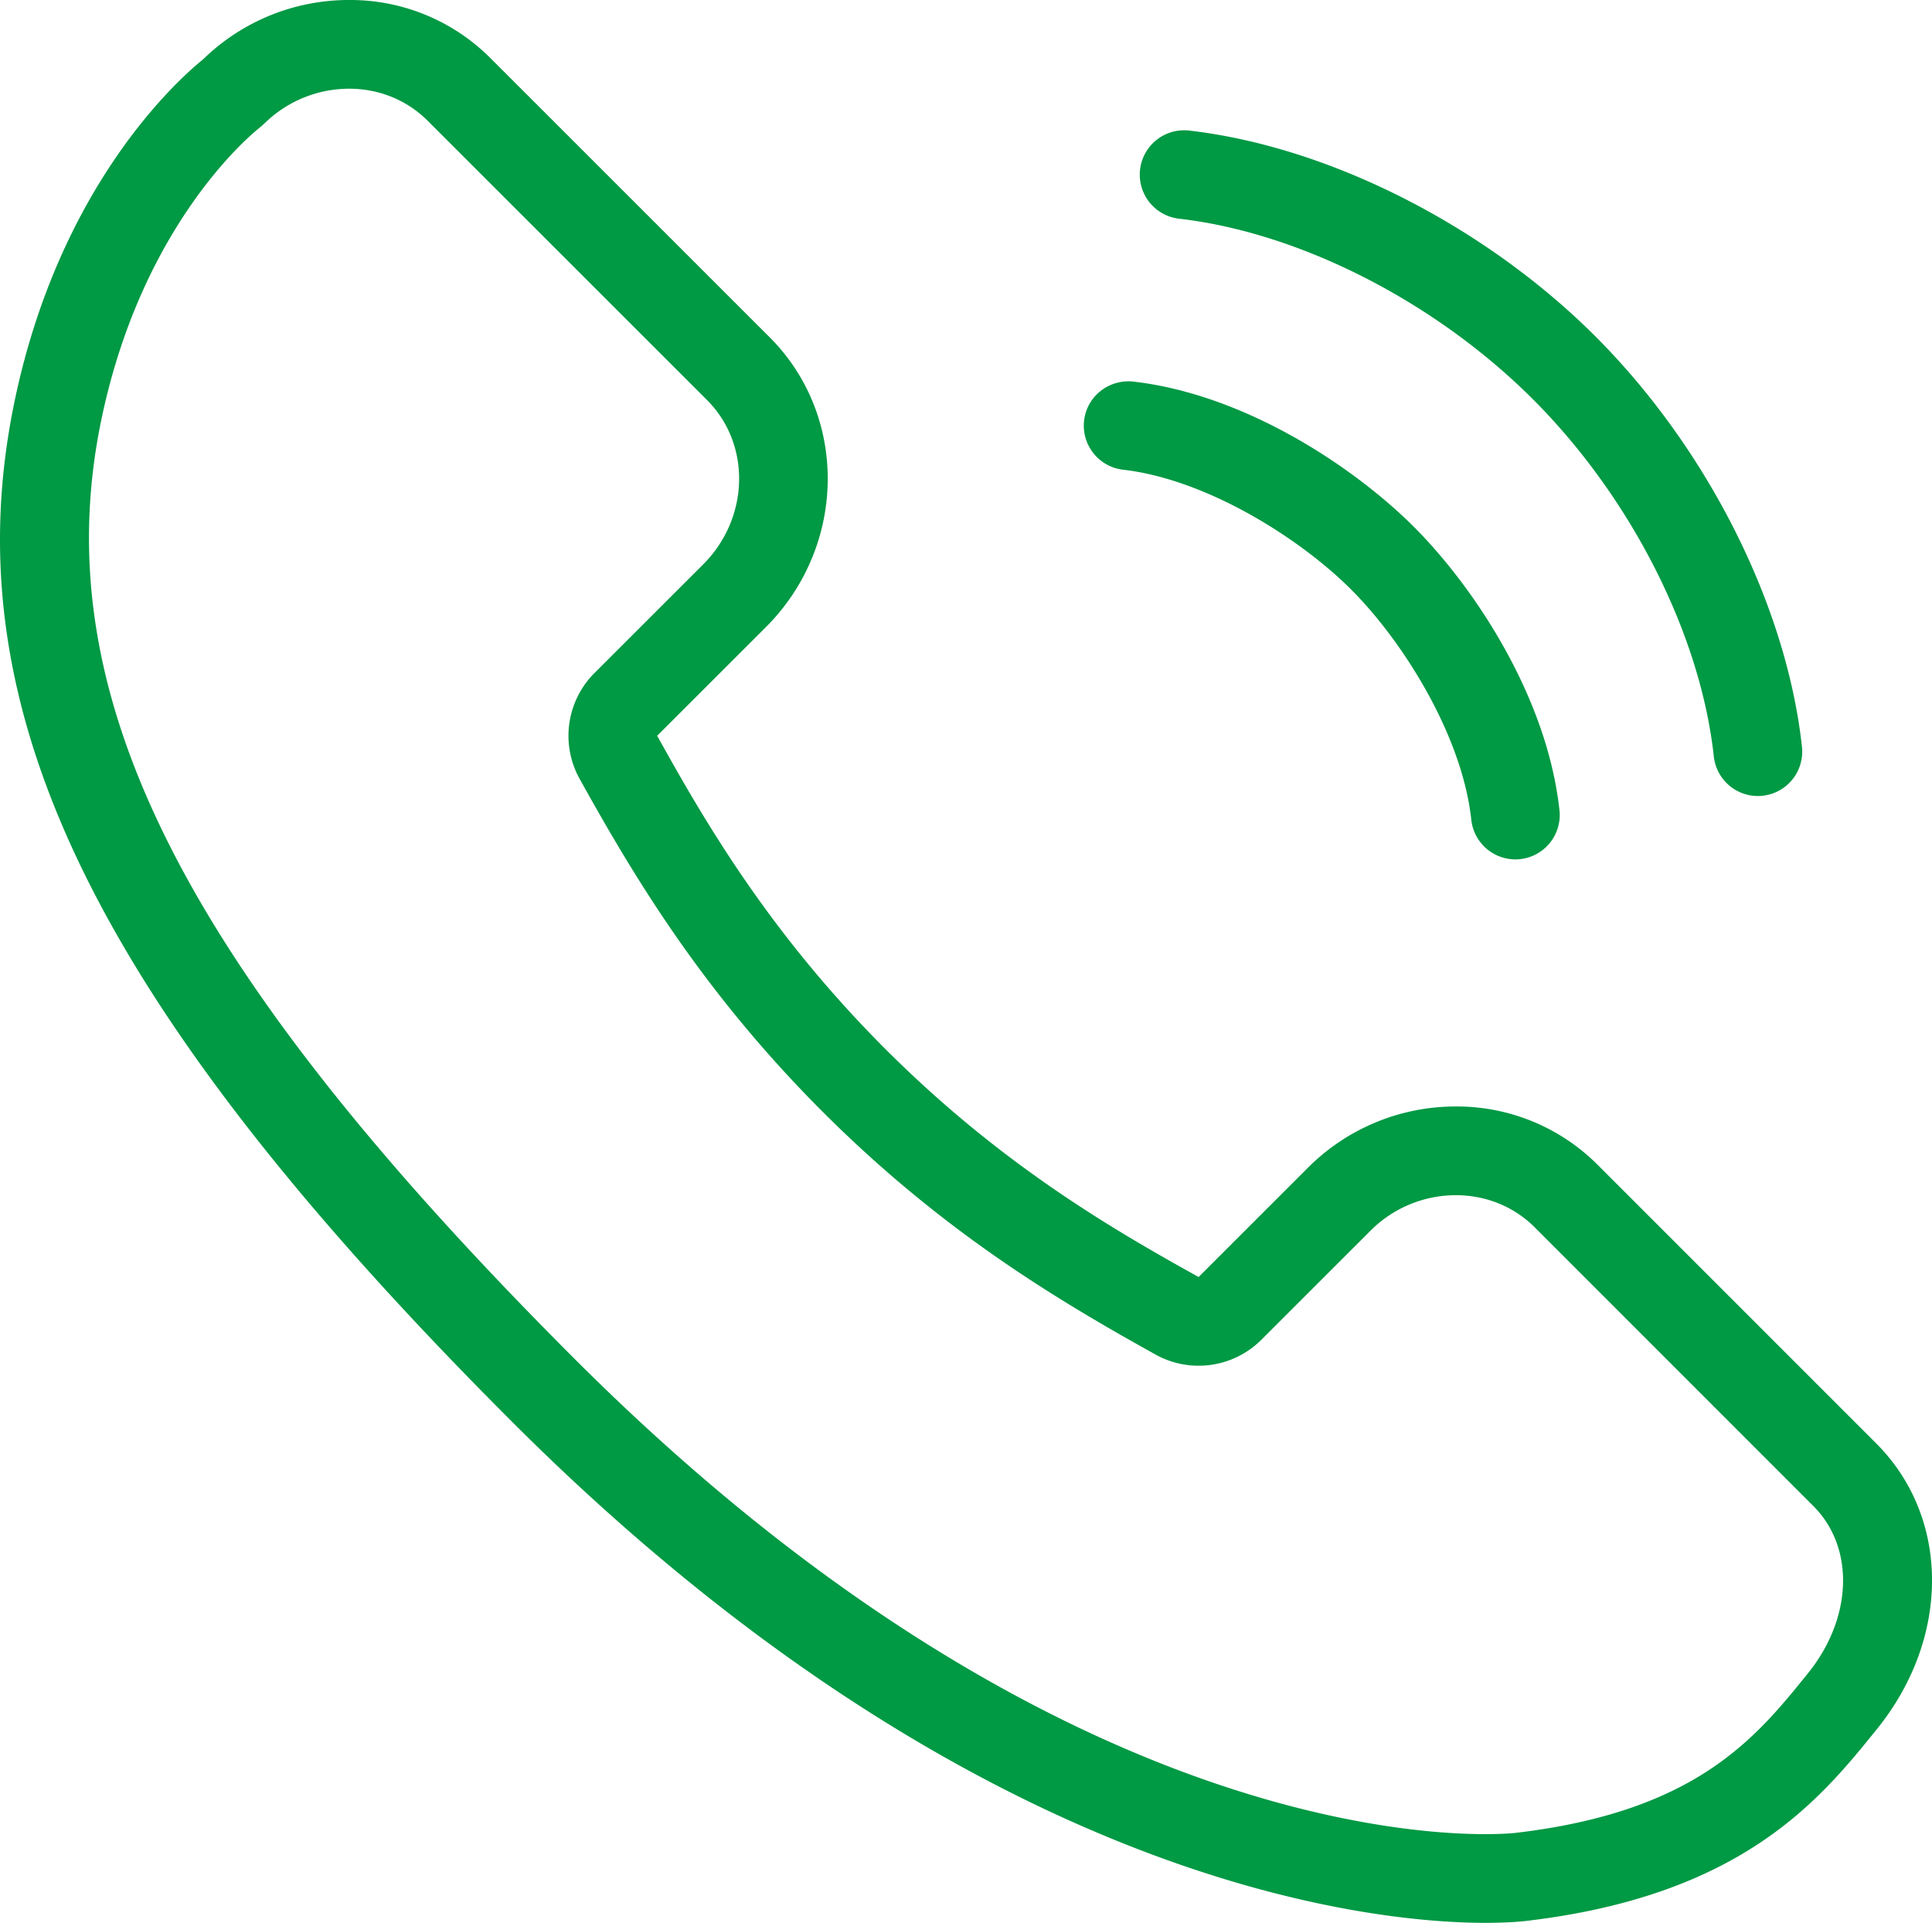 <svg xmlns="http://www.w3.org/2000/svg" xml:space="preserve" viewBox="0 0 43.548 43.353"><path d="M7.869 2c.677 0 1.306.257 1.773.725l6.294 6.294c.998.997.959 2.659-.084 3.704L13.4 15.174a2 2 0 0 0-.335 2.386c1.226 2.207 2.762 4.788 5.477 7.505 2.708 2.708 5.294 4.246 7.504 5.475a2 2 0 0 0 2.386-.334l2.451-2.45a2.72 2.72 0 0 1 1.931-.809c.677 0 1.308.256 1.772.718l6.292 6.295c.932.936.88 2.519-.125 3.765-1.18 1.463-2.517 3.122-6.595 3.6-.01.001-.249.028-.685.028-2.3 0-10.576-.773-20.518-10.712C4.108 21.791 1.014 15.667 2.276 9.504c.892-4.358 3.288-6.393 3.559-6.611q.07-.057.135-.119A2.73 2.73 0 0 1 7.869 2m0-2A4.7 4.7 0 0 0 4.58 1.336c-.54.435-3.252 2.83-4.263 7.767-1.415 6.911 1.836 13.561 11.224 22.952C22.027 42.538 30.98 43.353 33.474 43.353c.519 0 .832-.032.916-.042 4.891-.573 6.642-2.745 7.92-4.331 1.657-2.055 1.651-4.76-.015-6.432L36 26.251a4.48 4.48 0 0 0-3.187-1.304 4.7 4.7 0 0 0-3.346 1.395l-2.45 2.45c-1.904-1.058-4.434-2.514-7.061-5.141-2.624-2.625-4.08-5.148-5.143-7.062l2.452-2.451c1.823-1.827 1.861-4.758.083-6.534l-6.293-6.293A4.46 4.46 0 0 0 7.869 0m31.754 17.947a1 1 0 0 1-.993-.892c-.299-2.751-1.862-5.837-4.079-8.055-2.198-2.197-5.253-3.757-7.974-4.069a1 1 0 0 1 .228-1.987c3.147.362 6.657 2.141 9.159 4.643 2.524 2.525 4.308 6.071 4.653 9.253a1 1 0 0 1-.994 1.107m-5.466 1.429a1 1 0 0 1-.993-.892c-.208-1.915-1.55-4.034-2.708-5.192-1.148-1.148-3.247-2.483-5.141-2.702-.549-.063-.942-.56-.879-1.108s.559-.936 1.107-.879c2.546.293 4.999 1.948 6.326 3.275 1.34 1.339 3.003 3.816 3.282 6.39a1 1 0 0 1-.994 1.108" style="fill:#094"/></svg>